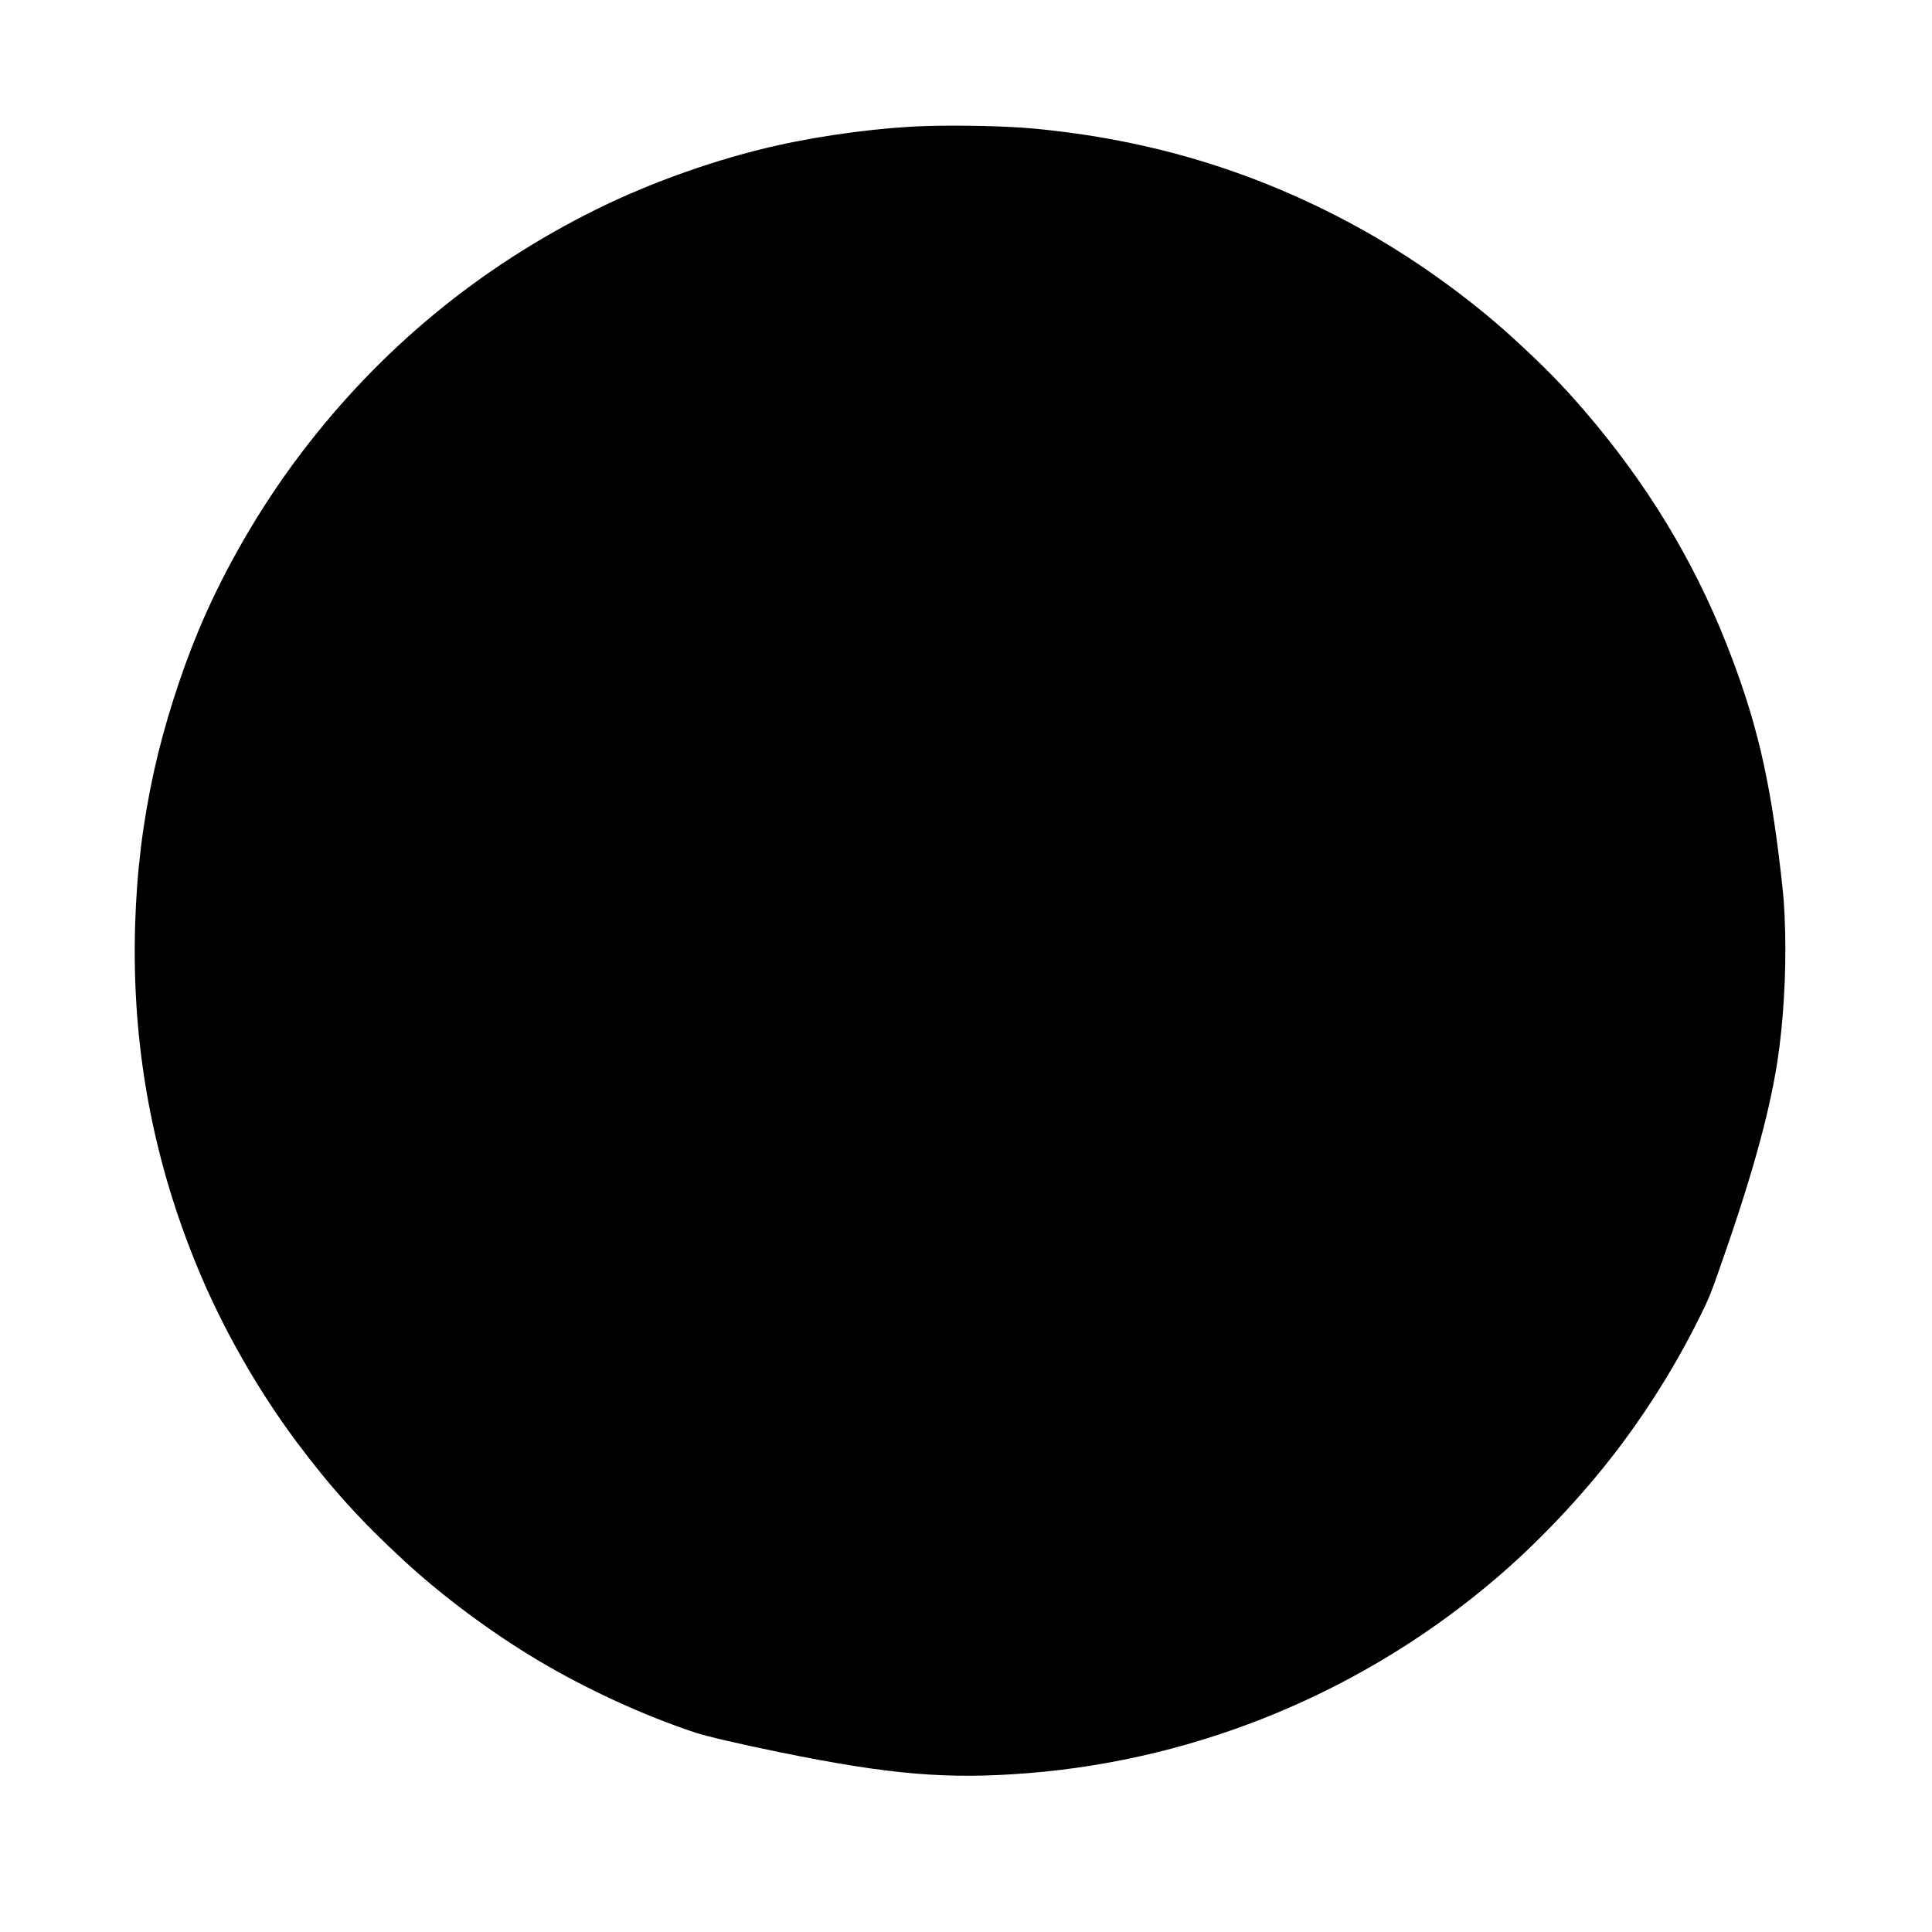 <?xml version="1.0" encoding="UTF-8" standalone="yes"?>
<svg version="1.0" xmlns="http://www.w3.org/2000/svg" width="3000" height="3000" viewBox="0 0 3000 3000" preserveAspectRatio="xMidYMid meet">
  <g transform="translate(0,3000) scale(0.1,-0.1)" fill="#000000" stroke="none">
    <path d="M14385 28043 c-678 -20 -1575 -136 -2306 -299 -930 -206 -1969 -573
-2829 -1000 -1809 -897 -3338 -2158 -4561 -3764 -644 -845 -1211 -1824 -1606
-2770 -282 -676 -538 -1485 -693 -2191 -174 -794 -267 -1550 -292 -2390 -55
-1866 271 -3636 985 -5349 387 -929 922 -1865 1526 -2675 527 -705 1001 -1229
1666 -1841 606 -558 1355 -1114 2080 -1546 754 -449 1646 -859 2440 -1121 178
-59 702 -181 1340 -311 1691 -344 2580 -418 3820 -320 2687 213 5255 1286
7315 3059 688 592 1389 1346 1938 2087 457 616 871 1295 1202 1972 124 252
151 318 265 641 513 1450 794 2454 925 3297 92 595 138 1376 119 2026 -11 382
-20 502 -65 892 -174 1509 -386 2397 -849 3570 -515 1303 -1242 2496 -2196
3605 -356 414 -638 701 -1123 1144 -695 634 -1574 1260 -2409 1717 -1580 864
-3218 1360 -5042 1529 -398 37 -1128 54 -1650 38z"/>
  </g>
</svg>